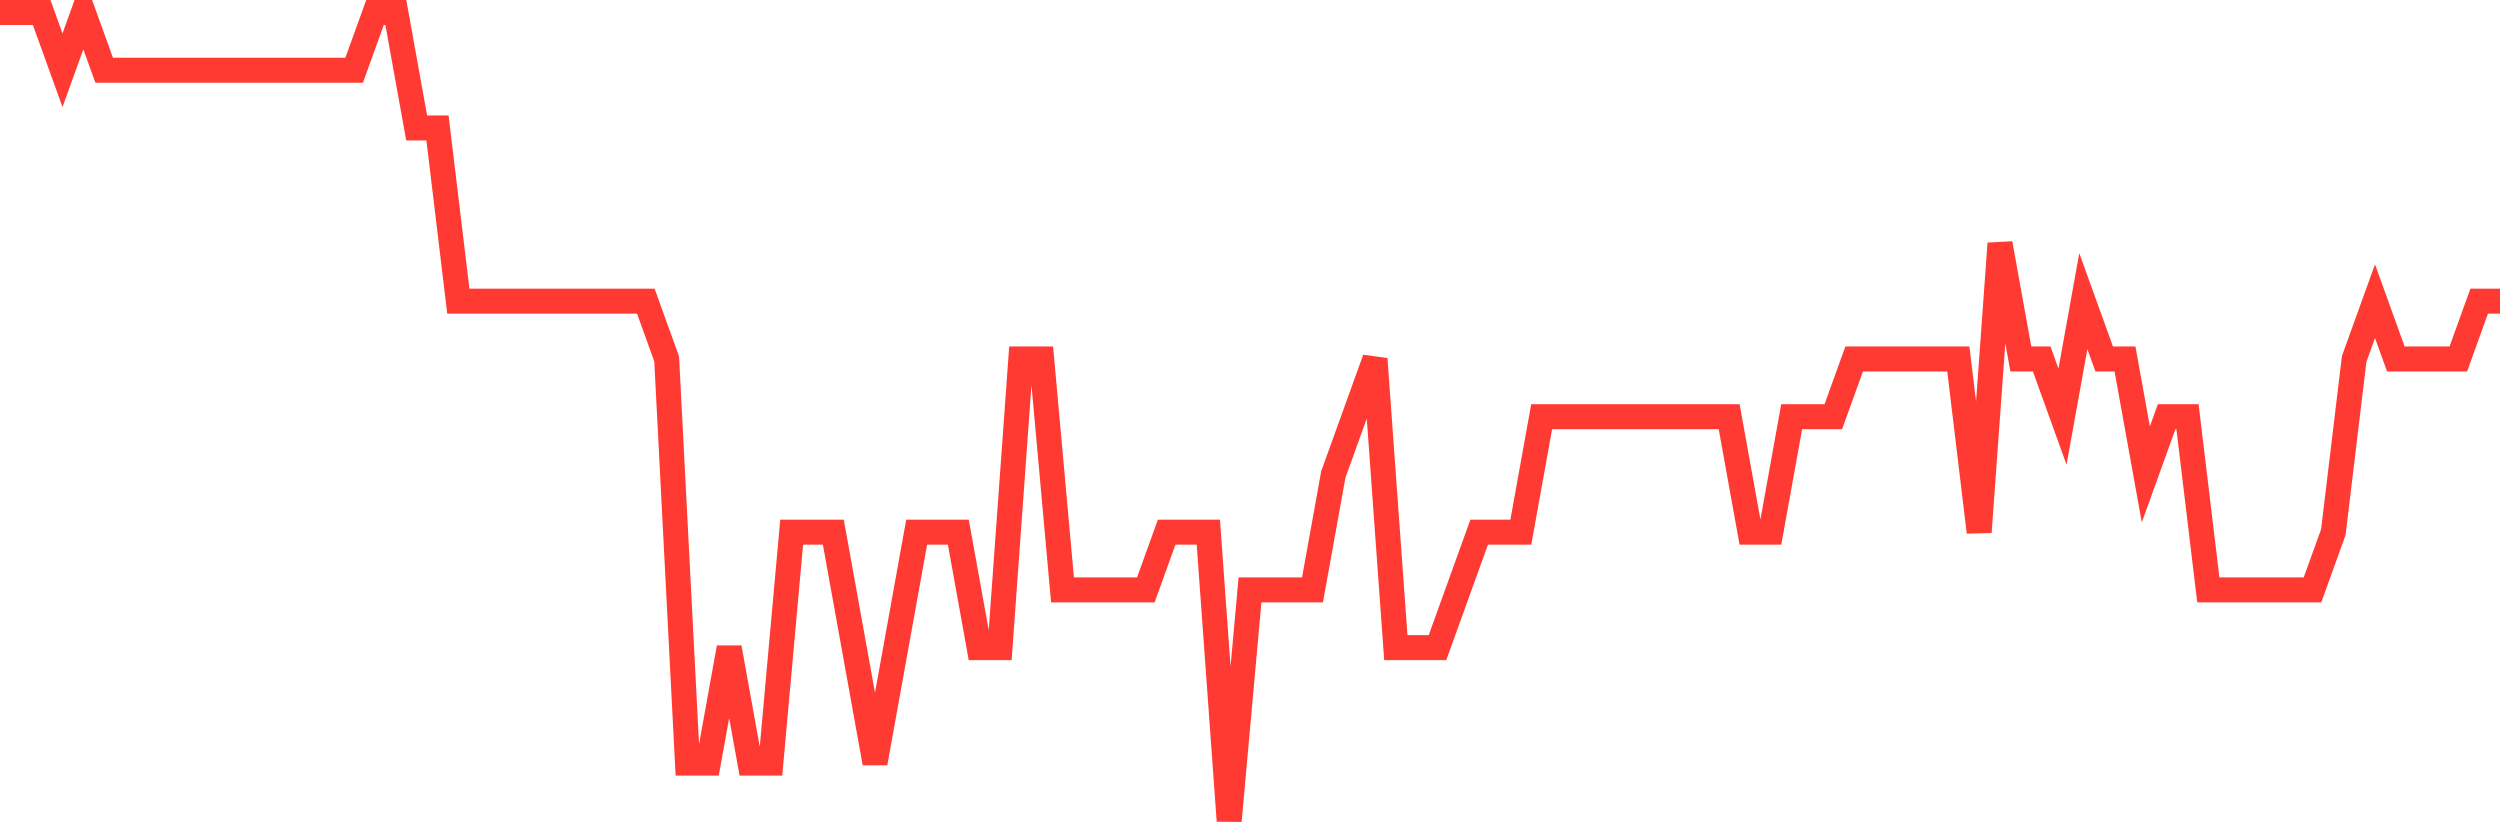 <svg
  xmlns="http://www.w3.org/2000/svg"
  xmlns:xlink="http://www.w3.org/1999/xlink"
  width="120"
  height="40"
  viewBox="0 0 120 40"
  preserveAspectRatio="none"
>
  <polyline
    points="0,0.6 1,0.6 2,0.6 3,3.371 4,0.6 5,3.371 6,3.371 7,3.371 8,3.371 9,3.371 10,3.371 11,3.371 12,3.371 13,3.371 14,3.371 15,3.371 16,3.371 17,3.371 18,0.6 19,0.6 20,6.143 21,6.143 22,14.457 23,14.457 24,14.457 25,14.457 26,14.457 27,14.457 28,14.457 29,14.457 30,14.457 31,14.457 32,17.229 33,36.629 34,36.629 35,31.086 36,36.629 37,36.629 38,25.543 39,25.543 40,25.543 41,31.086 42,36.629 43,31.086 44,25.543 45,25.543 46,25.543 47,31.086 48,31.086 49,17.229 50,17.229 51,28.314 52,28.314 53,28.314 54,28.314 55,28.314 56,25.543 57,25.543 58,25.543 59,39.4 60,28.314 61,28.314 62,28.314 63,28.314 64,22.771 65,20 66,17.229 67,31.086 68,31.086 69,31.086 70,28.314 71,25.543 72,25.543 73,25.543 74,20 75,20 76,20 77,20 78,20 79,20 80,20 81,20 82,20 83,20 84,25.543 85,25.543 86,20 87,20 88,20 89,17.229 90,17.229 91,17.229 92,17.229 93,17.229 94,17.229 95,25.543 96,11.686 97,17.229 98,17.229 99,20 100,14.457 101,17.229 102,17.229 103,22.771 104,20 105,20 106,28.314 107,28.314 108,28.314 109,28.314 110,28.314 111,28.314 112,25.543 113,17.229 114,14.457 115,17.229 116,17.229 117,17.229 118,17.229 119,14.457 120,14.457"
    fill="none"
    stroke="#ff3a33"
    stroke-width="1.2"
  >
  </polyline>
</svg>